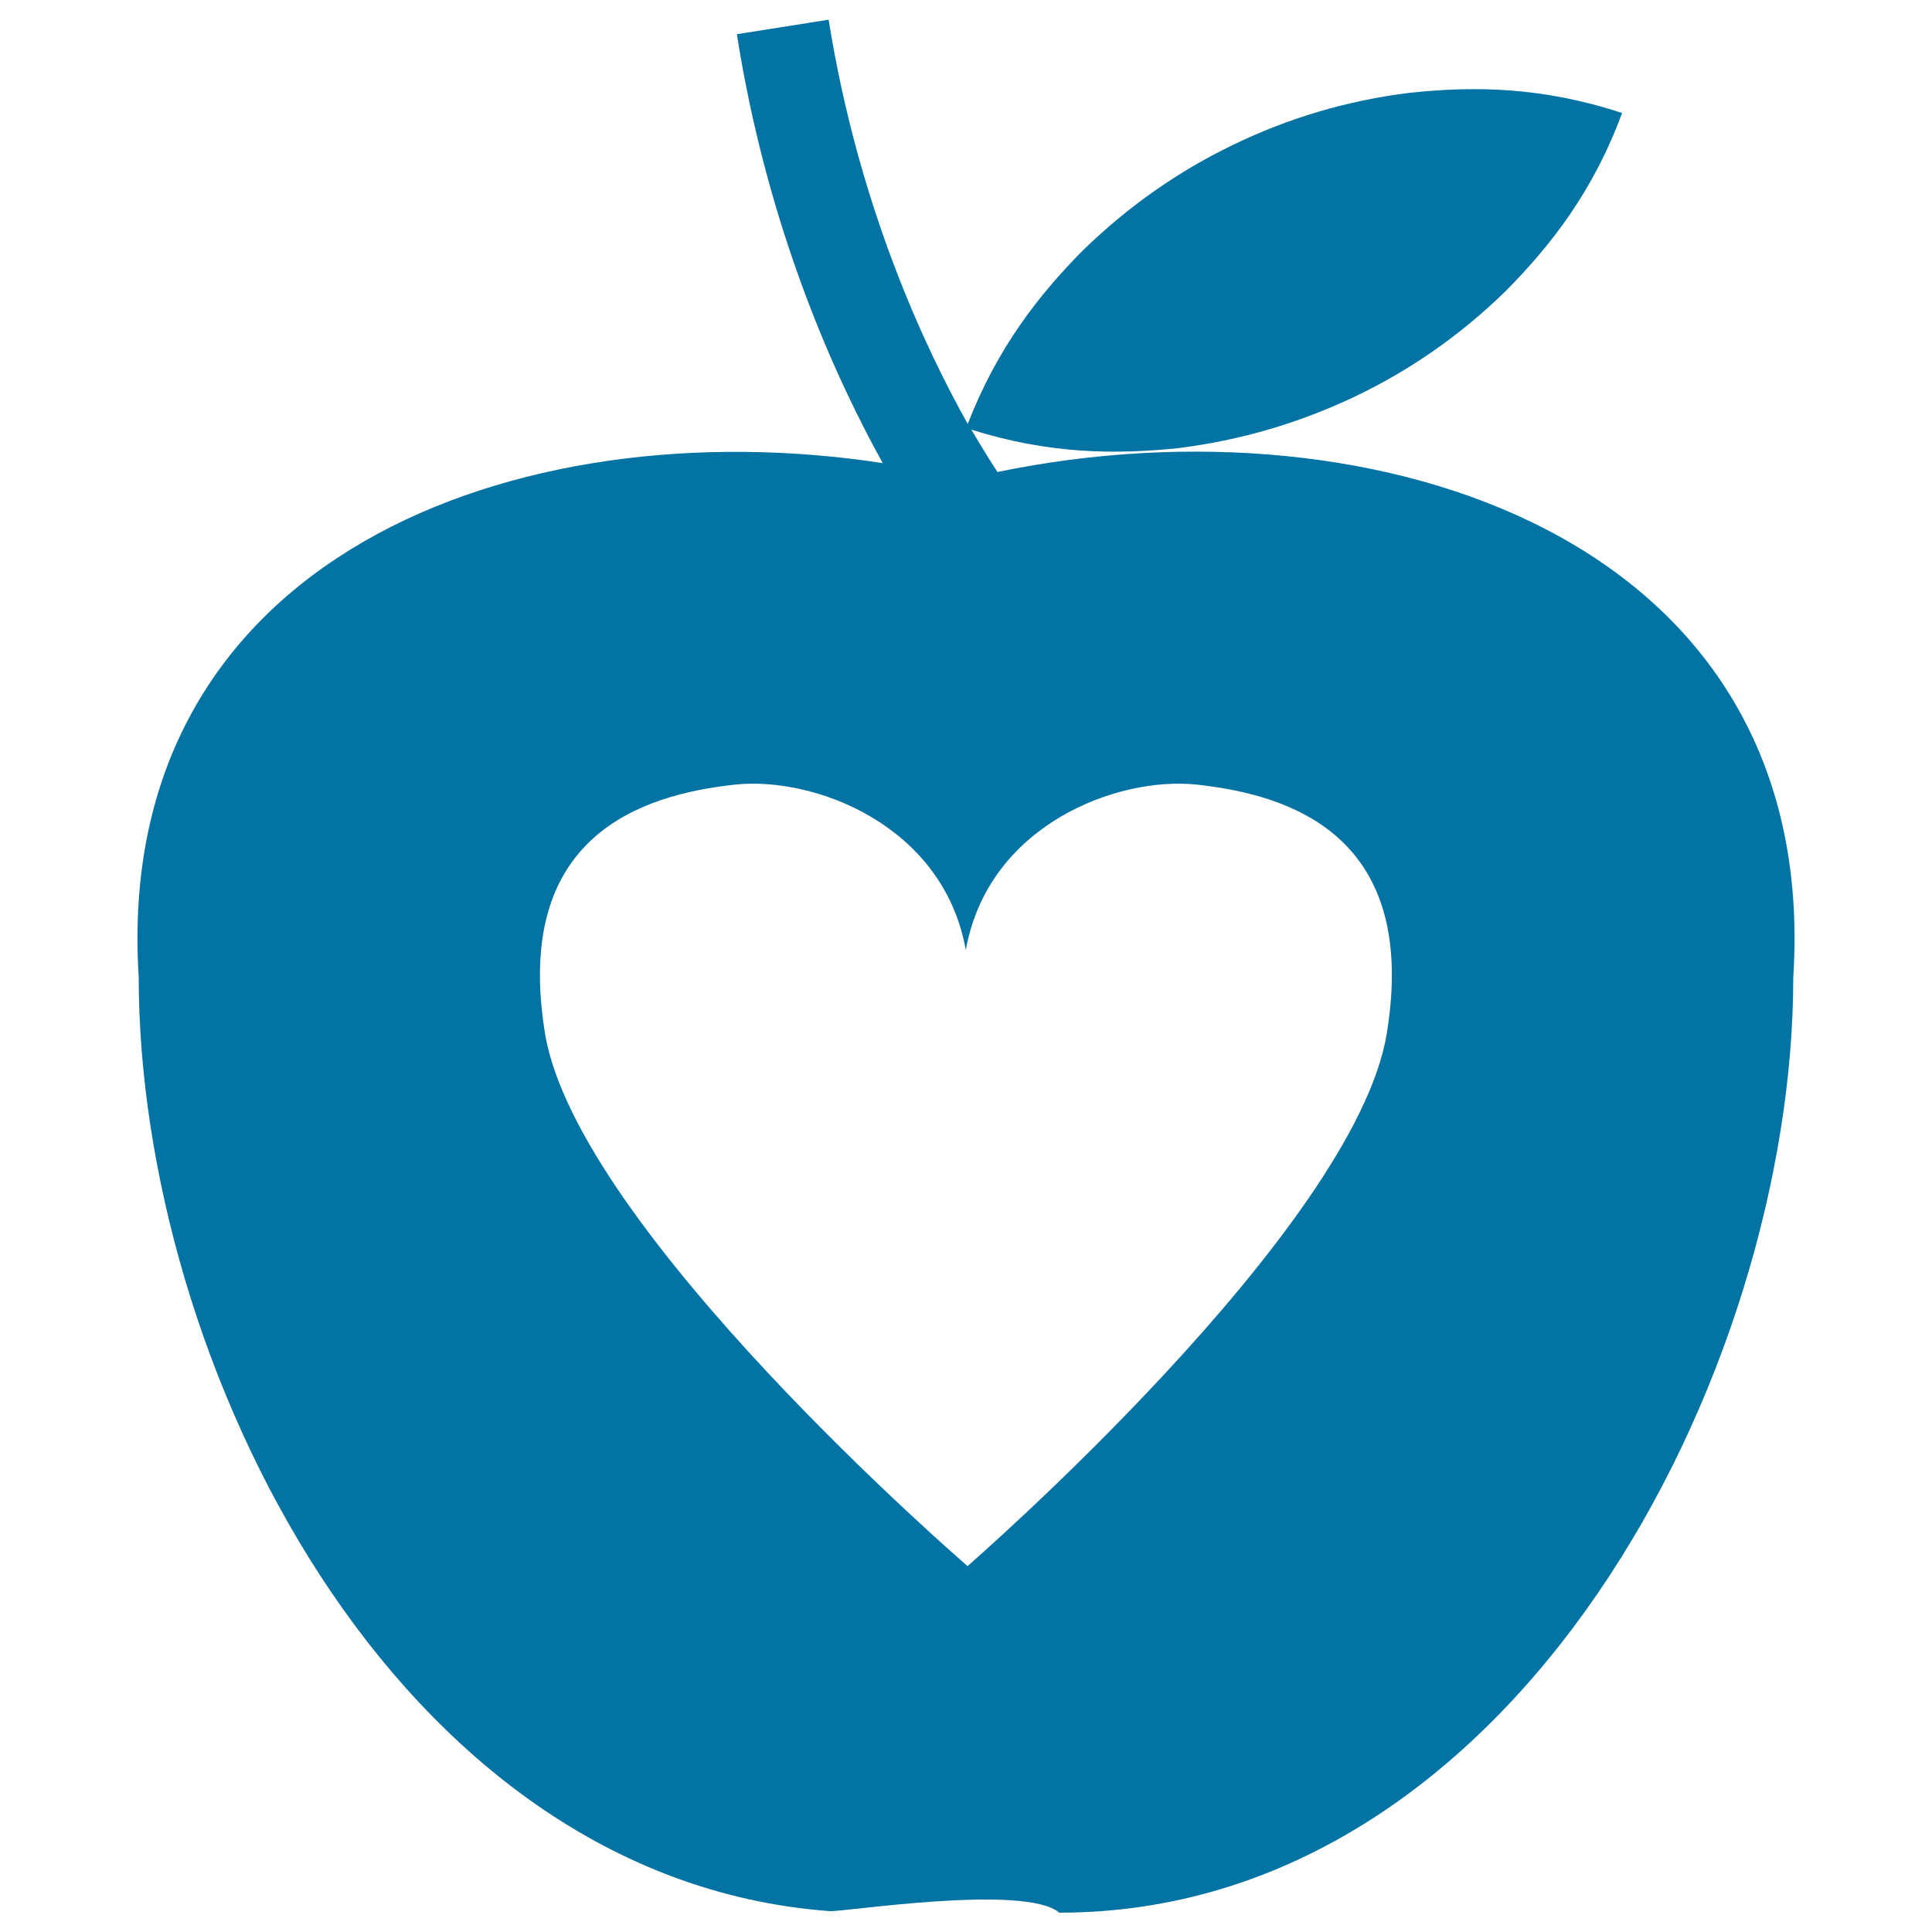 <svg xmlns="http://www.w3.org/2000/svg" viewBox="0 0 1000 1000" style="fill:#0273a2">
<title>Apple with heart SVG icon</title>
<g><path d="M516.3,244.3c-2.9-4.4-7.6-11.8-13.5-21.9c40.1,12.6,74.3,12.9,106.7,9.6c32.9-4.1,63.3-13.2,91.7-26.7c28.4-13.5,54.5-31.6,78.2-54.7c23.4-23.7,45.1-51.3,60.2-92.1c-41.3-13.6-76.4-14-109.6-10.5c-32.9,4-63.3,13.2-91.6,26.9c-28.3,13.6-54.3,31.7-78.1,54.9c-22.9,23.2-44.1,50.3-59.4,89.6c-21.6-38.4-56.5-111.9-72-209.2l-47.5,7.5c16,101.9,51.7,179.1,75.5,222C267.3,210.7,58,288.6,71.8,505.8c0,198.4,131.4,466.5,357.6,483.4c7.3,0.5,101-14.3,118.9,0.8c236.5,0,379.9-279.2,379.9-484.2C942.7,278.3,712.4,203.7,516.3,244.3z M717.8,534.9c-16.6,101.6-217,275.7-217,275.7s-202-174.1-218.7-275.7c-16.6-101.6,48.9-123.5,98.5-128.8c40.5-4.3,107.6,20.6,119.3,85.6c11.7-65.1,78.8-89.9,119.4-85.6C669,411.4,734.4,433.3,717.8,534.9z"/></g>
</svg>